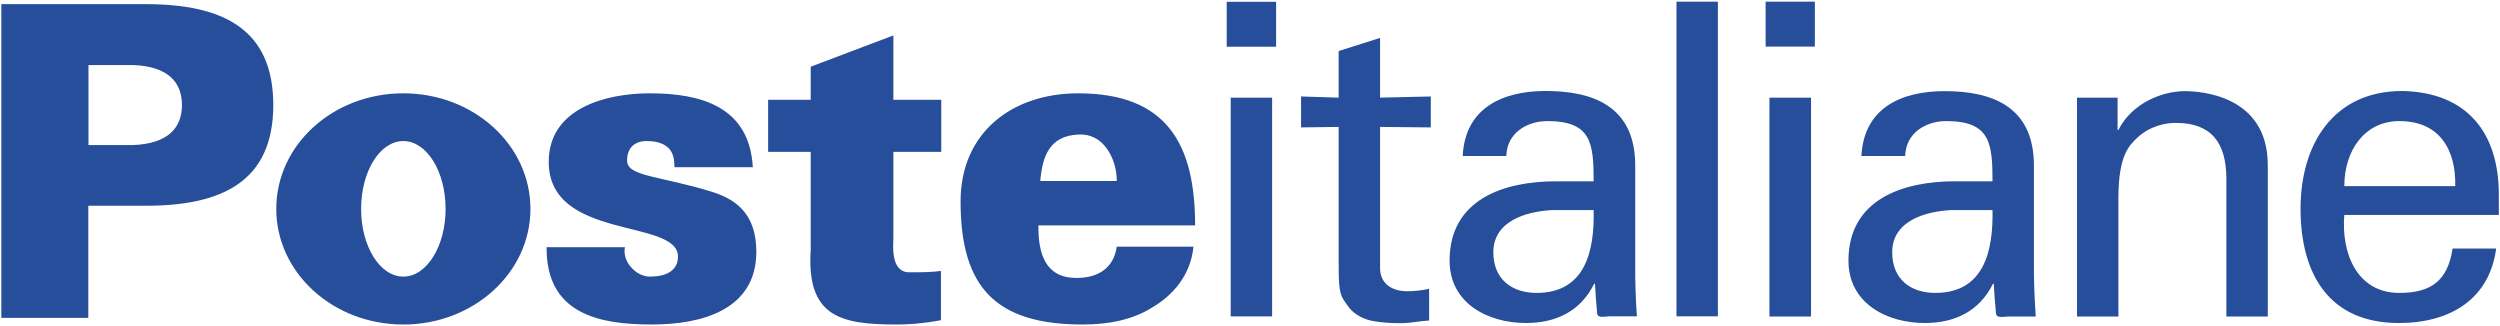 <svg version="1.2" xmlns="http://www.w3.org/2000/svg" viewBox="0 0 1503 196" width="1503" height="196">
	<title>Logo_Poste_Italiane_(senza_sfondo)-svg</title>
	<style>
		.s0 { fill: #264e9a } 
	</style>
	<g id="layer1">
		<g id="g10">
			<path id="path16" fill-rule="evenodd" class="s0" d="m624.3 135.5c-0.2 17 4.2 31.6 22.8 31.6 13.9 0 22.5-6.5 24.3-18.8h46.1c-1.6 17-12.3 29.3-24.9 36.6-11.5 7.3-26.1 10.2-41.6 10.2-52.6 0-73.5-22.5-73.5-74 0-41.5 31.1-65 70.7-65 53.3 0 70.3 30.5 70.3 79.4zm47.1-26.7c0-7-2.1-14.1-6-19.5-3.9-5.5-9.7-8.9-17.2-8.4-17.3 0.8-21.5 13.1-22.8 27.9zm-670.6 82.3v-188.6h86.9c46.3 0 76.6 14.9 76.6 60.6 0 45.7-30.3 60.6-76.6 60.6h-34.6v67.4zm79.3-103.9c20.7-0.8 29.3-10.2 29.3-24.1 0-13.8-8.6-23.2-29.3-24h-26.9v48.1zm162.4 107.9c-42.3 0-76.4-31.1-76.4-69.5 0-38.5 34.1-69.5 76.4-69.5 42.2 0 76.4 31 76.4 69.5 0 38.4-34.2 69.5-76.4 69.5zm25.4-69.5c0-22.6-11.4-40.8-25.4-40.8-14.1 0-25.4 18.2-25.4 40.8 0 22.5 11.3 40.7 25.4 40.7 14 0 25.4-18.2 25.4-40.7zm137.6-25.1c0-4.5-0.8-8.4-3.1-11-2.7-2.9-6.8-4.7-13.7-4.7-7.3 0-11.7 4.2-11.7 11.8 0 9.6 20.1 9.1 51.3 18.8 15.7 4.9 26.4 14.6 26.4 36 0 34.8-32.7 43.7-62.8 43.7-32.2 0-63.6-6.6-63.3-46.5h47.1c-0.8 3.9 0.5 8.3 3.4 11.7 2.8 3.4 7 6 11.7 6 9.7 0 16.8-3.6 16.8-12 0-23.2-77.7-9.4-77.7-57 0-32.3 34.5-41.2 60.7-41.2 31.1 0 59.9 8.1 62 44.4zm81.9-40.5v-19.9l49.7-18.8v38.7h28.8v31.3h-28.8v52c0 3.4-2 20.4 9.5 20.4 6.5 0 13.3 0 19.1-0.8v29.6c-11.3 2.1-19.4 2.6-26.7 2.6-33.8 0-54.2-4.7-51.6-45v-58.8h-25.6v-31.3zm252.5-1.3h24.9v131.5h-24.9zm-2.4-57.6h29.7v27h-29.7zm67.3 57.6v-28l24.9-7.9v35.9l30.5-0.7v18.6l-30.5-0.3v84.9c0 9.5 7.4 13.9 16.3 13.9 4 0 9.2-0.5 13.2-1.5v19.1c-5.8 0.3-11.3 1.6-17.1 1.6-6 0-10.8-0.3-16.8-1.3-3.9-0.8-10.5-2.9-14.7-8.7-4.5-6.3-5.8-6.8-5.8-24.4v-83.6l-22.6 0.3v-18.6zm153.3 50.3c0-22.8-1.3-36.2-27.8-36.2-12.6 0-24.4 7.4-24.7 21h-26.2c1.3-28.8 23.9-39.1 49.8-39.1 27.1 0 53.9 8.2 53.9 44.8v63c0 5.7 0.2 16.7 1 27.7h-16.8c-2.4 0-6.8 1.3-7.1-1.8-0.5-6-1-11.8-1.3-17.8h-0.5c-8.1 16.5-22.9 23.6-41 23.6-22.8 0-45.9-11.8-45.9-37.5 0-37 32.8-47.7 64-47.7zm-24.9 17.3c-15.2 0.8-35.4 6.3-35.4 25.4 0 16.3 11.3 24.4 26 24.4 29.4 0 34.9-25.4 34.3-49.8zm74.7-125.3h24.9v189.2h-24.9zm55.9 57.7h25v131.6h-25zm-2.3-57.7h29.6v27h-29.6zm136.4 108c0-22.8-1.3-36.2-27.8-36.2-12.6 0-24.4 7.4-24.7 21h-26.3c1.4-28.8 23.9-39 49.9-39 27.1 0 53.8 8.1 53.8 44.8v62.9c0 5.7 0.3 16.8 1.1 27.8h-16.8c-2.4 0-6.8 1.3-7.1-1.9-0.5-6-1.1-11.8-1.3-17.8h-0.5c-8.2 16.5-22.9 23.6-41 23.6-22.8 0-45.9-11.8-45.9-37.5 0-36.9 32.8-47.7 64-47.7zm-24.9 17.3c-15.2 0.8-35.4 6.3-35.4 25.4 0 16.3 11.2 24.4 25.9 24.4 29.4 0 34.9-25.4 34.4-49.8zm100.1-48.2h0.5c8.4-16.5 26.8-23.3 39.9-23.3 9.2 0 49.9 2.3 49.9 44.5v91h-24.9v-82.9c0-21.7-9.2-33.5-30.2-33.5 0 0-13.7-0.8-24.2 9.7-3.6 3.7-10.5 9.4-10.5 35.1v71.6h-24.9v-131.6h24.4zm136.3 51.1c-1.9 23.1 7.6 46.9 33.1 46.9 19.4 0 29.1-7.6 32-26.7h26.2c-3.9 29.9-27 44.8-58.5 44.8-42.3 0-59.1-29.9-59.1-68.7 0-38.5 19.5-70.8 61.2-70.8 39.4 0.8 58 25.7 58 62.2v12.3zm66.7-17.3c0.5-22-9.5-39.1-33.6-39.1-20.8 0-33.1 17.6-33.1 39.1z"/>
		</g>
	</g>
</svg>